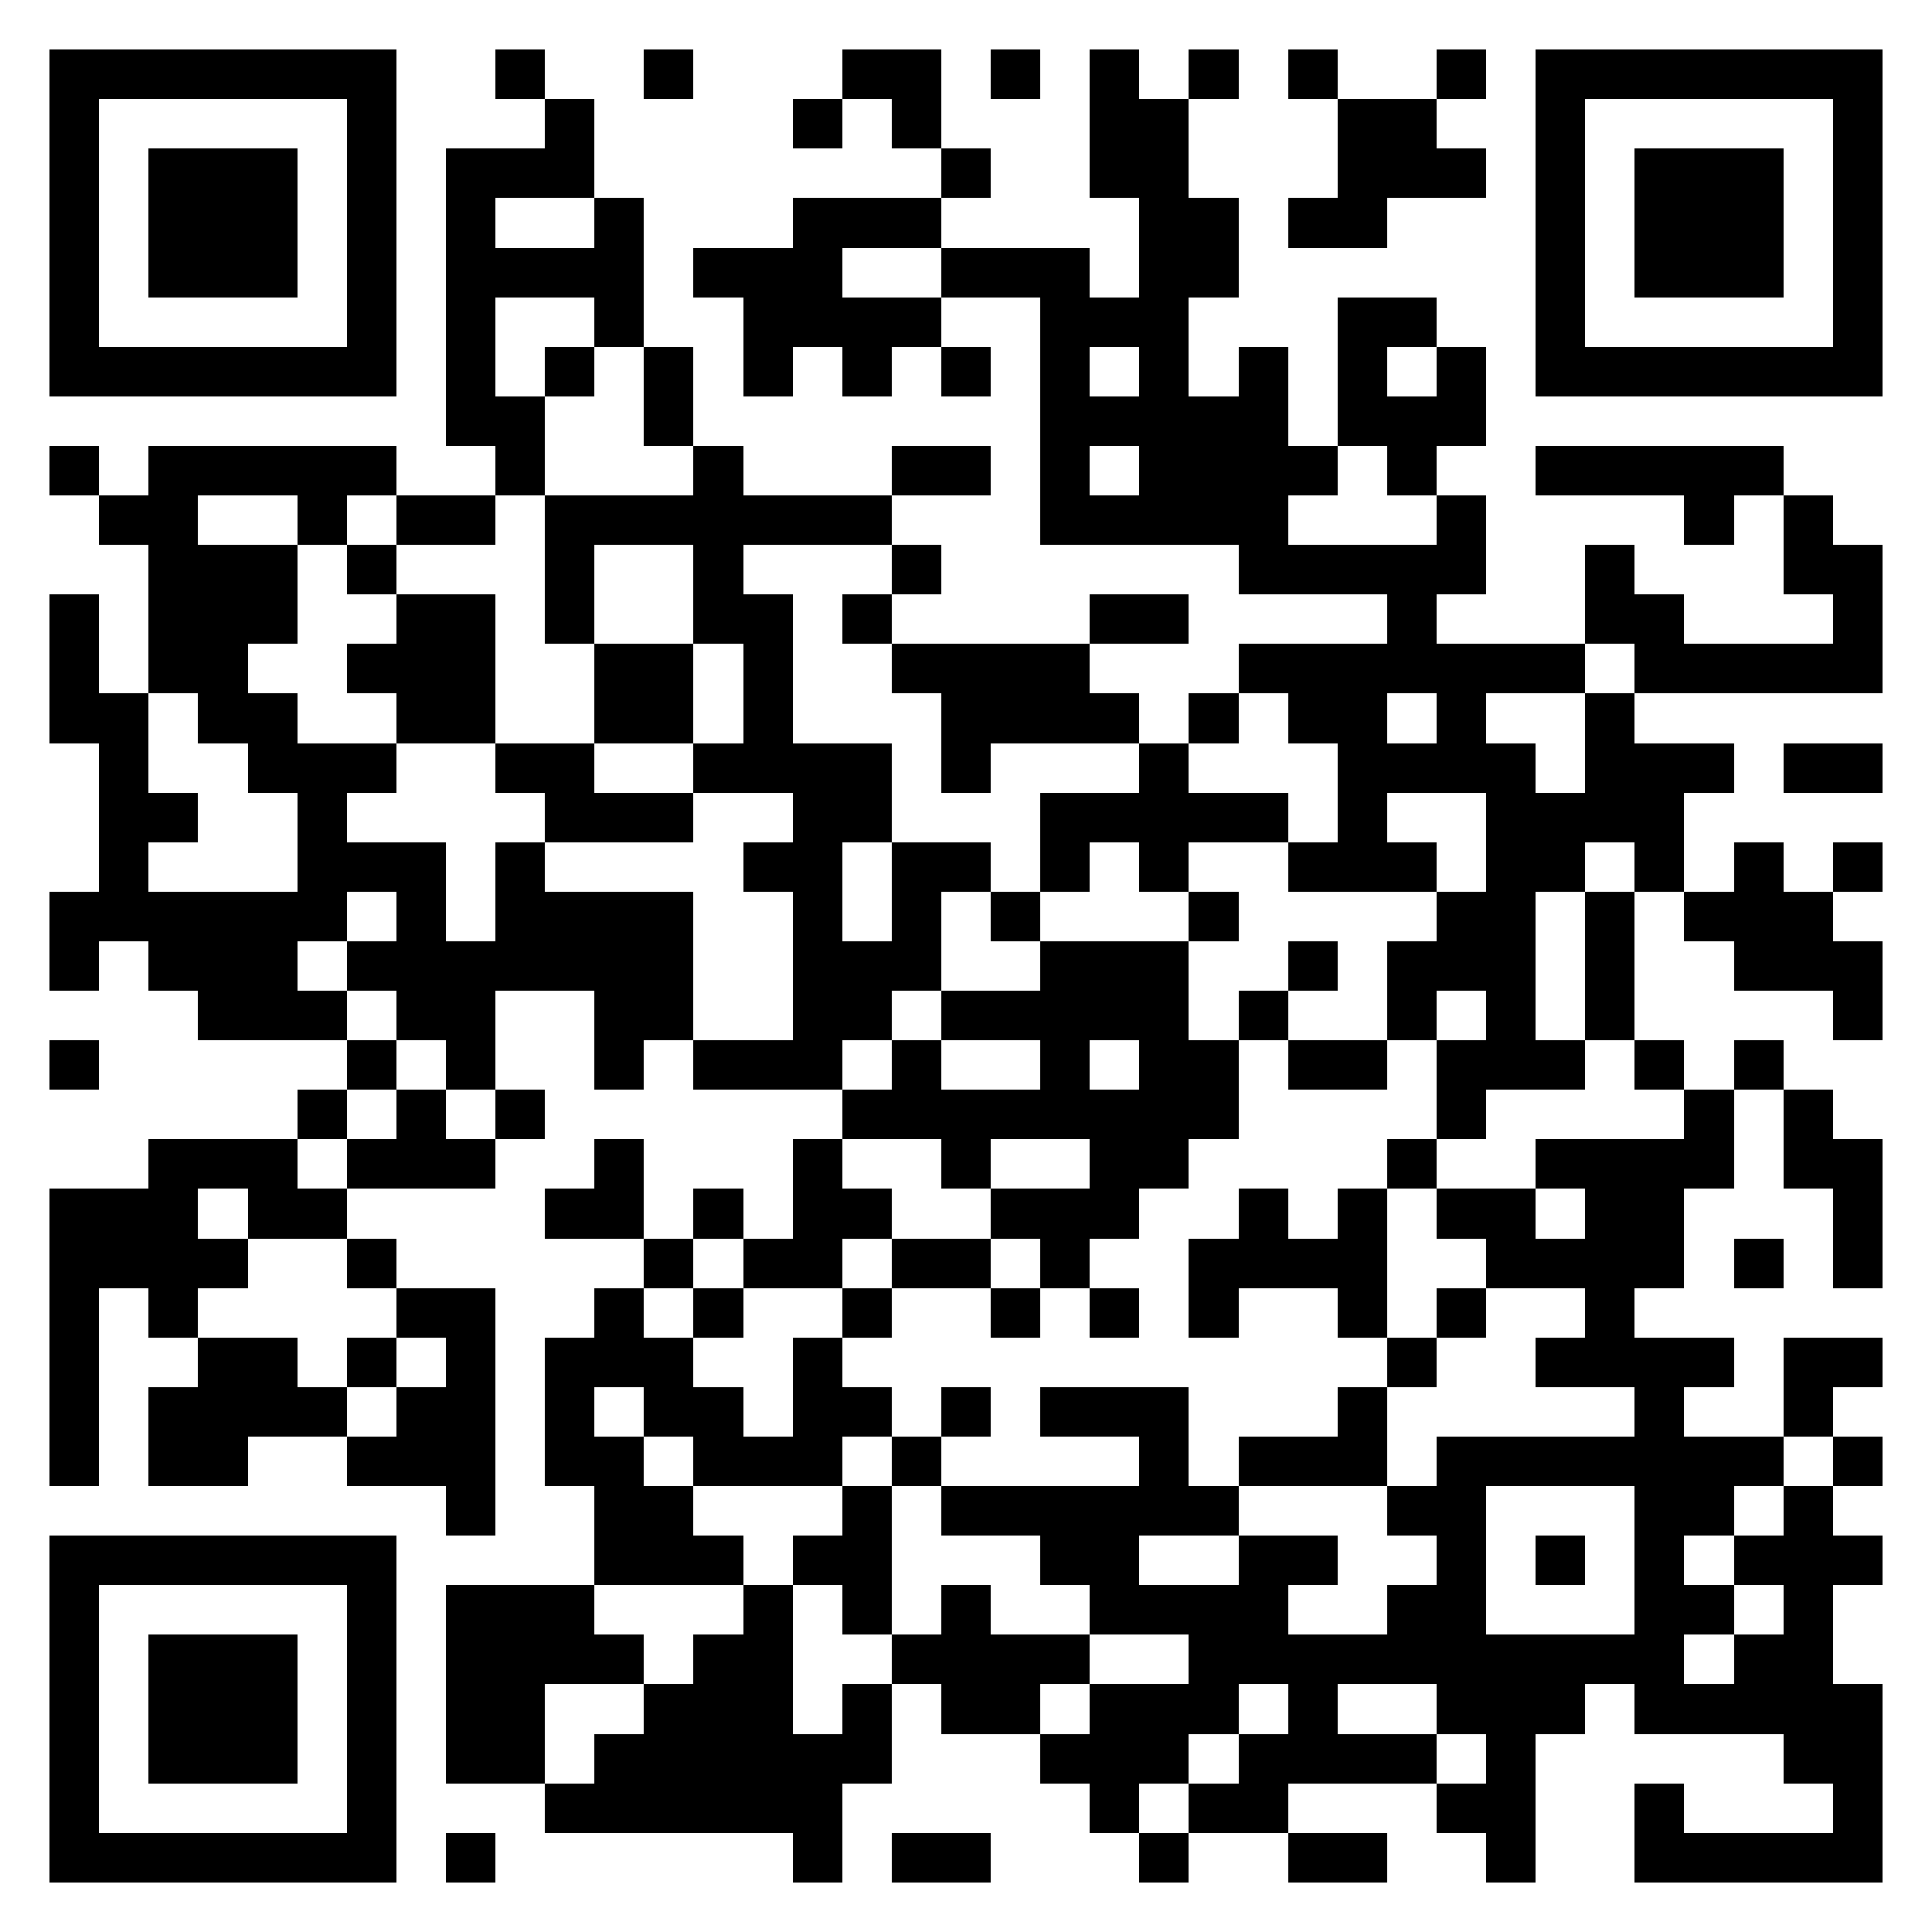 <svg xmlns="http://www.w3.org/2000/svg" viewBox="0 0 39 39" shape-rendering="crispEdges"><path fill="#ffffff" d="M0 0h39v39H0z"/><path stroke="#000000" d="M1 1.5h7m2 0h1m2 0h1m3 0h2m1 0h1m1 0h1m1 0h1m1 0h1m2 0h1m1 0h7M1 2.5h1m5 0h1m3 0h1m4 0h1m1 0h1m3 0h2m3 0h2m2 0h1m5 0h1M1 3.5h1m1 0h3m1 0h1m1 0h3m7 0h1m2 0h2m3 0h3m1 0h1m1 0h3m1 0h1M1 4.5h1m1 0h3m1 0h1m1 0h1m2 0h1m3 0h3m4 0h2m1 0h2m3 0h1m1 0h3m1 0h1M1 5.5h1m1 0h3m1 0h1m1 0h4m1 0h3m2 0h3m1 0h2m6 0h1m1 0h3m1 0h1M1 6.5h1m5 0h1m1 0h1m2 0h1m2 0h4m2 0h3m3 0h2m2 0h1m5 0h1M1 7.5h7m1 0h1m1 0h1m1 0h1m1 0h1m1 0h1m1 0h1m1 0h1m1 0h1m1 0h1m1 0h1m1 0h1m1 0h7M9 8.5h2m2 0h1m7 0h5m1 0h3M1 9.5h1m1 0h5m2 0h1m3 0h1m3 0h2m1 0h1m1 0h4m1 0h1m2 0h5M2 10.5h2m2 0h1m1 0h2m1 0h7m3 0h5m3 0h1m4 0h1m1 0h1M3 11.5h3m1 0h1m3 0h1m2 0h1m3 0h1m6 0h5m2 0h1m3 0h2M1 12.5h1m1 0h3m2 0h2m1 0h1m2 0h2m1 0h1m4 0h2m4 0h1m3 0h2m3 0h1M1 13.5h1m1 0h2m2 0h3m2 0h2m1 0h1m2 0h4m3 0h7m1 0h5M1 14.5h2m1 0h2m2 0h2m2 0h2m1 0h1m3 0h4m1 0h1m1 0h2m1 0h1m2 0h1M2 15.5h1m2 0h3m2 0h2m2 0h4m1 0h1m3 0h1m3 0h4m1 0h3m1 0h2M2 16.5h2m2 0h1m4 0h3m2 0h2m3 0h5m1 0h1m2 0h4M2 17.5h1m3 0h3m1 0h1m4 0h2m1 0h2m1 0h1m1 0h1m2 0h3m1 0h2m1 0h1m1 0h1m1 0h1M1 18.5h6m1 0h1m1 0h4m2 0h1m1 0h1m1 0h1m3 0h1m4 0h2m1 0h1m1 0h3M1 19.5h1m1 0h3m1 0h7m2 0h3m2 0h3m2 0h1m1 0h3m1 0h1m2 0h3M4 20.5h3m1 0h2m2 0h2m2 0h2m1 0h5m1 0h1m2 0h1m1 0h1m1 0h1m4 0h1M1 21.5h1m5 0h1m1 0h1m2 0h1m1 0h3m1 0h1m2 0h1m1 0h2m1 0h2m1 0h3m1 0h1m1 0h1M6 22.5h1m1 0h1m1 0h1m6 0h8m4 0h1m4 0h1m1 0h1M3 23.5h3m1 0h3m2 0h1m3 0h1m2 0h1m2 0h2m4 0h1m2 0h4m1 0h2M1 24.5h3m1 0h2m4 0h2m1 0h1m1 0h2m2 0h3m2 0h1m1 0h1m1 0h2m1 0h2m3 0h1M1 25.5h4m2 0h1m5 0h1m1 0h2m1 0h2m1 0h1m2 0h4m2 0h4m1 0h1m1 0h1M1 26.5h1m1 0h1m4 0h2m2 0h1m1 0h1m2 0h1m2 0h1m1 0h1m1 0h1m2 0h1m1 0h1m2 0h1M1 27.5h1m2 0h2m1 0h1m1 0h1m1 0h3m2 0h1m11 0h1m2 0h4m1 0h2M1 28.5h1m1 0h4m1 0h2m1 0h1m1 0h2m1 0h2m1 0h1m1 0h3m3 0h1m5 0h1m2 0h1M1 29.5h1m1 0h2m2 0h3m1 0h2m1 0h3m1 0h1m4 0h1m1 0h3m1 0h7m1 0h1M9 30.5h1m2 0h2m3 0h1m1 0h6m3 0h2m3 0h2m1 0h1M1 31.5h7m4 0h3m1 0h2m3 0h2m2 0h2m2 0h1m1 0h1m1 0h1m1 0h3M1 32.5h1m5 0h1m1 0h3m3 0h1m1 0h1m1 0h1m2 0h4m2 0h2m3 0h2m1 0h1M1 33.5h1m1 0h3m1 0h1m1 0h4m1 0h2m2 0h4m2 0h10m1 0h2M1 34.5h1m1 0h3m1 0h1m1 0h2m2 0h3m1 0h1m1 0h2m1 0h3m1 0h1m2 0h3m1 0h5M1 35.5h1m1 0h3m1 0h1m1 0h2m1 0h6m3 0h3m1 0h4m1 0h1m5 0h2M1 36.5h1m5 0h1m3 0h6m5 0h1m1 0h2m3 0h2m2 0h1m3 0h1M1 37.5h7m1 0h1m6 0h1m1 0h2m3 0h1m2 0h2m2 0h1m2 0h5"/></svg>

